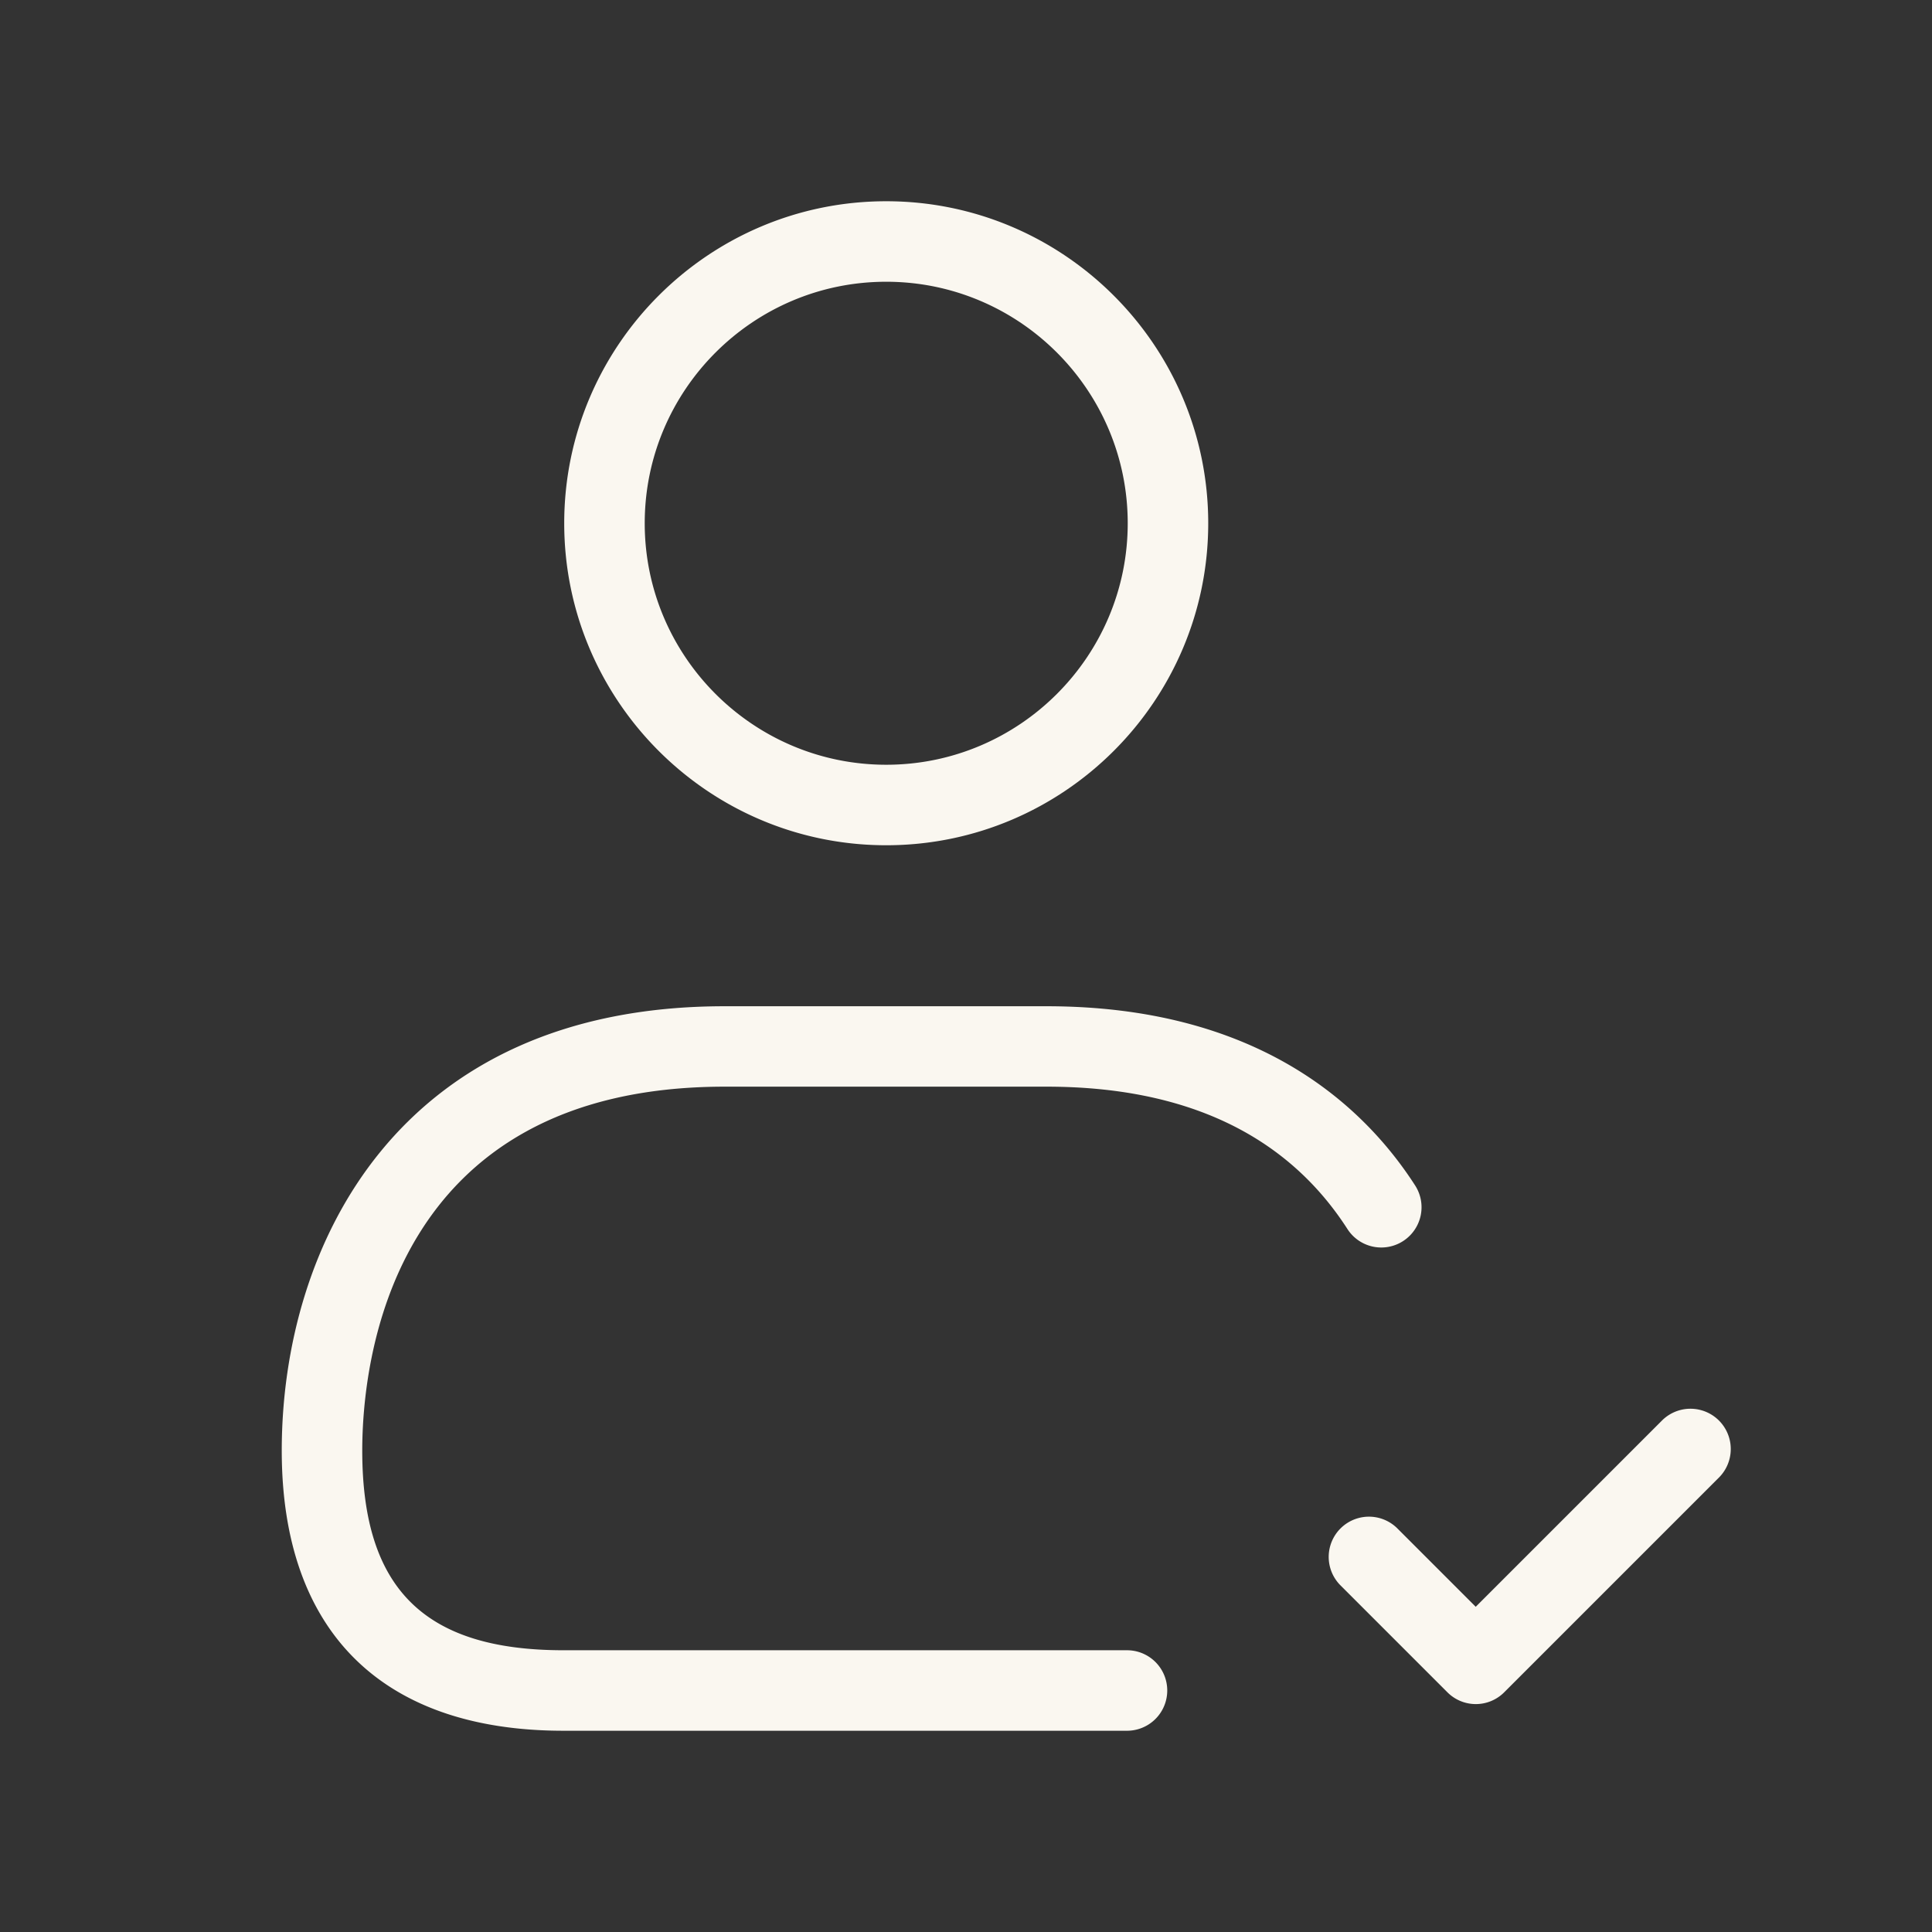 <svg width="24" height="24" fill="none" xmlns="http://www.w3.org/2000/svg"><rect width="100%" height="100%" fill="#333333" stroke="none"/><path d="M11.009 10.5c2.206 0 4-1.794 4-4s-1.794-4-4-4-4 1.794-4 4 1.794 4 4 4zm0-7c1.654 0 3 1.346 3 3s-1.346 3-3 3-3-1.346-3-3 1.345-3 3-3zM4.5 18.02c0 1.715.771 2.48 2.5 2.48h7a.5.5 0 010 1H7c-2.257 0-3.5-1.236-3.5-3.48 0-2.546 1.44-5.52 5.5-5.52h4c2.602 0 3.927 1.212 4.581 2.229a.5.5 0 01-.841.541c-.755-1.175-2.013-1.771-3.739-1.771h-4C4.824 13.5 4.5 16.959 4.5 18.02zm16.854.334l-2.667 2.667a.498.498 0 01-.708 0l-1.333-1.333a.5.5 0 01.707-.707l.979.979 2.313-2.313a.5.5 0 01.709.707z" fill="#FAF7F0"/></svg>